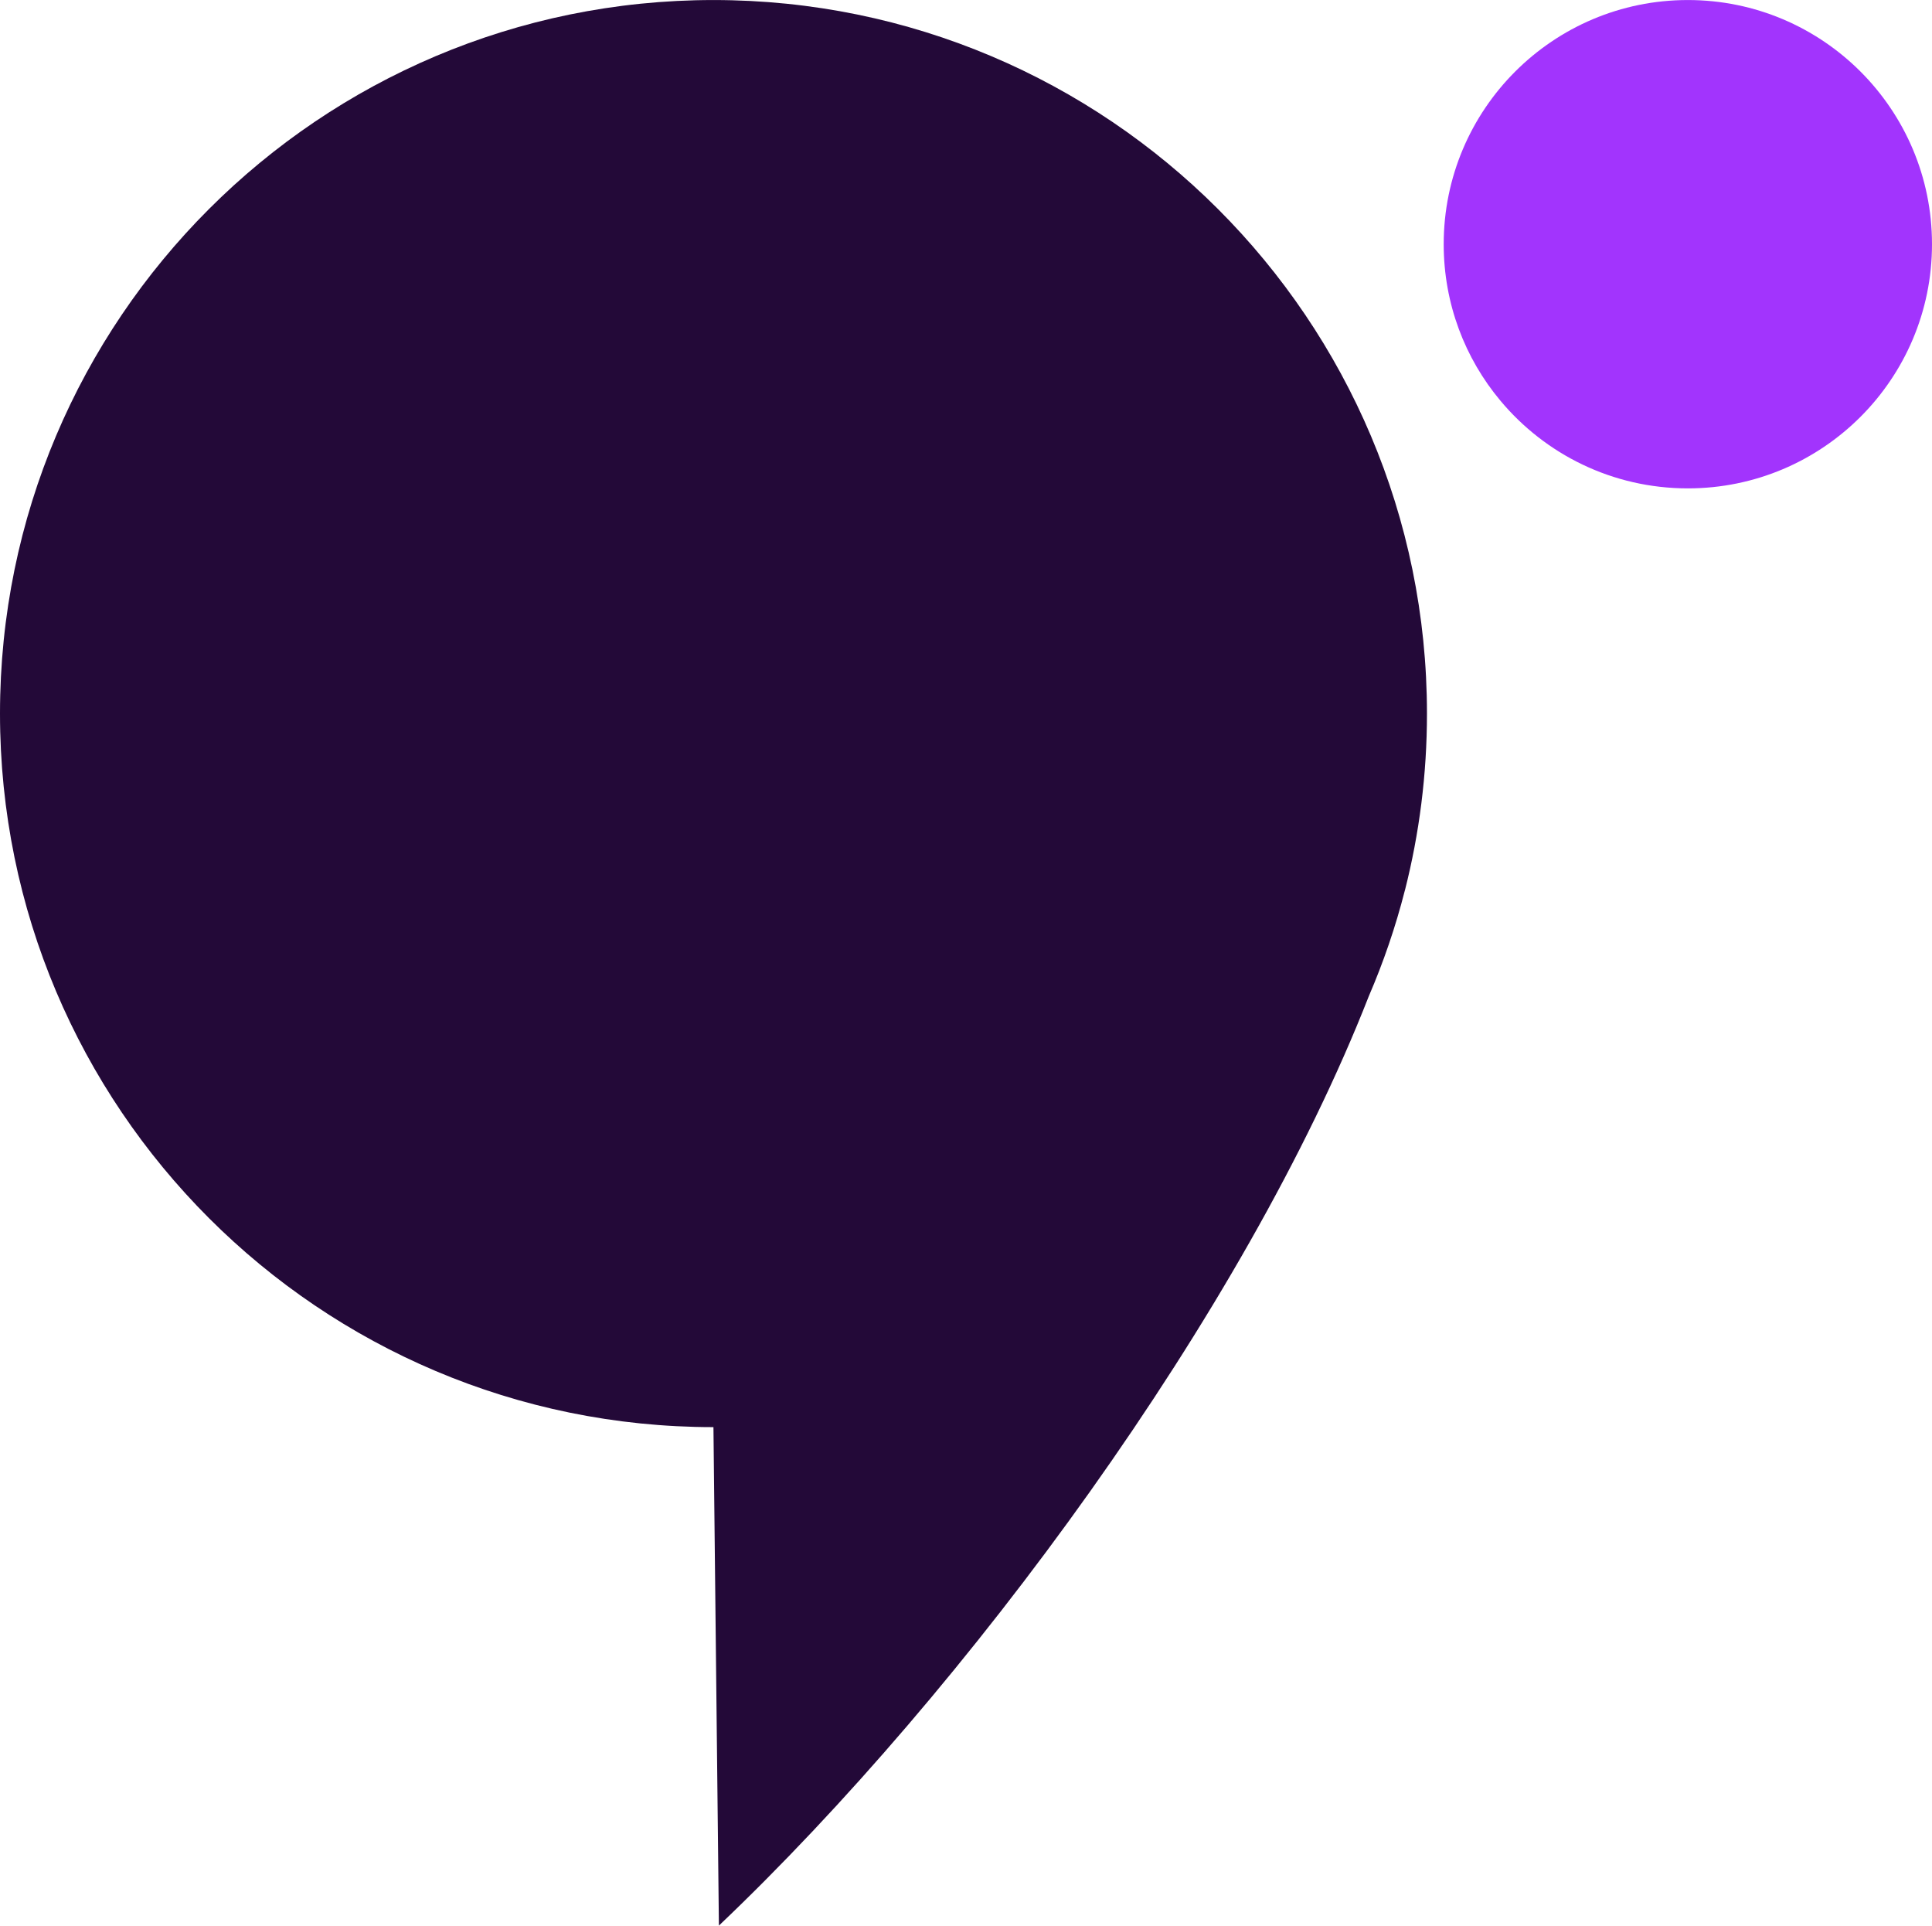 <?xml version="1.0" encoding="UTF-8"?>
<!DOCTYPE svg PUBLIC "-//W3C//DTD SVG 1.1//EN" "http://www.w3.org/Graphics/SVG/1.1/DTD/svg11.dtd">
<!-- Creator: CorelDRAW -->
<svg xmlns="http://www.w3.org/2000/svg" xml:space="preserve" width="590px" height="588px" version="1.1" style="shape-rendering:geometricPrecision; text-rendering:geometricPrecision; image-rendering:optimizeQuality; fill-rule:evenodd; clip-rule:evenodd"
viewBox="0 0 297.85 296.83"
 xmlns:xlink="http://www.w3.org/1999/xlink"
 xmlns:xodm="http://www.corel.com/coreldraw/odm/2003">
 <defs>
  <style type="text/css">
   <![CDATA[
    .fil0 {fill:#230938}
    .fil1 {fill:#A234FD}
   ]]>
  </style>
 </defs>
 <g id="Camada_x0020_1">
  <g id="_1725417356784">
   <path class="fil0" d="M0 109.99c0,60.75 49.24,110 109.99,110l0.84 76.84c38.16,-36.27 81.12,-94.54 100.19,-143.26 2.26,-5.24 4.13,-10.69 5.56,-16.31l0.02 -0.06 0 0.01c2.21,-8.71 3.39,-17.82 3.39,-27.22 0,-60.74 -49.25,-109.99 -109.99,-109.99 -60.75,0 -110,49.25 -110,109.99z"/>
   <path class="fil1" d="M231.32 61.77c6.9,8.26 17.28,13.51 28.89,13.51 20.78,0 37.64,-16.85 37.64,-37.64 0,-20.79 -16.86,-37.64 -37.64,-37.64 -20.79,0 -37.64,16.85 -37.64,37.64 0,9.18 3.28,17.6 8.75,24.13z"/>
  </g>
 </g>
</svg>
